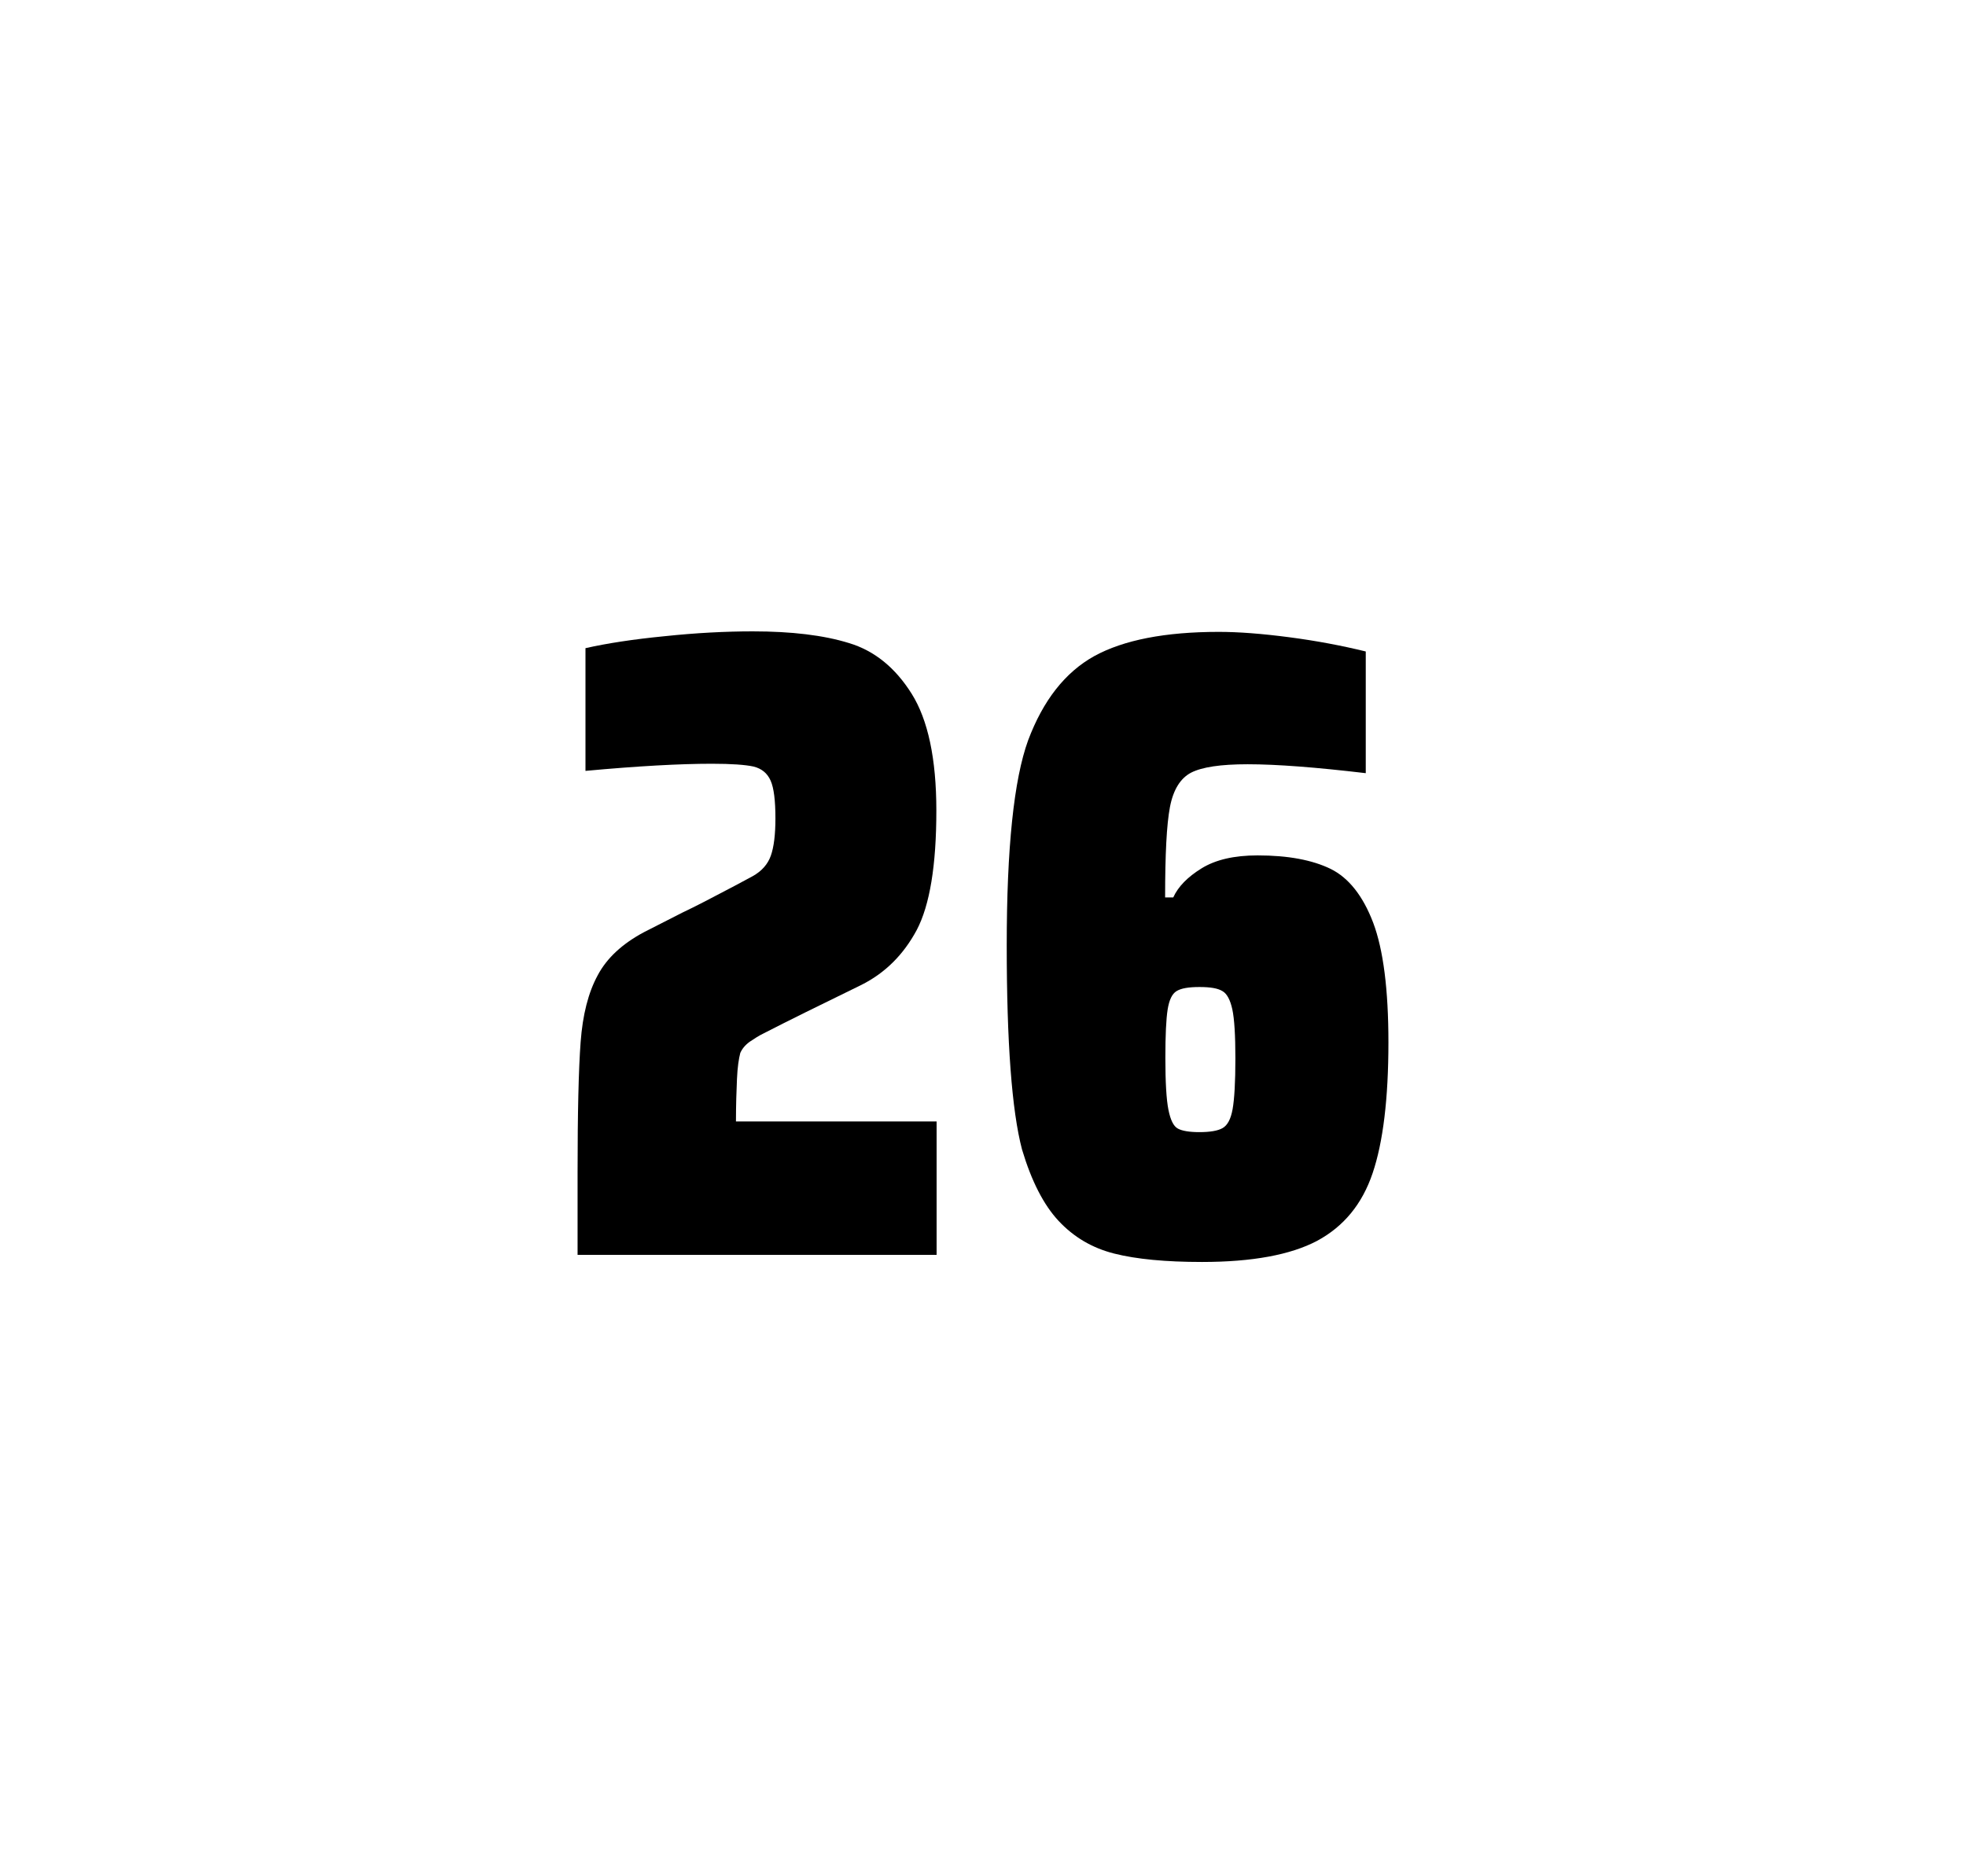 <?xml version="1.0" encoding="utf-8"?>
<svg version="1.1" id="wrapper" x="0px" y="0px" viewBox="0 0 772.1 737" style="enable-background:new 0 0 772.1 737;" xmlns="http://www.w3.org/2000/svg">
  <style type="text/css">
	.st0{fill:none;}
</style>
  <path id="frame" class="st0" d="M 1.5 0 L 770.5 0 C 771.3 0 772 0.7 772 1.5 L 772 735.4 C 772 736.2 771.3 736.9 770.5 736.9 L 1.5 736.9 C 0.7 736.9 0 736.2 0 735.4 L 0 1.5 C 0 0.7 0.7 0 1.5 0 Z"/>
  <g id="numbers"><path id="two" d="M 289.43 423.8 C 289.23 428.4 289.03 433.9 289.03 440.5 L 367.83 440.5 L 367.83 492.9 L 226.83 492.9 L 226.83 460.5 C 226.83 437.1 227.23 420 228.03 409.3 C 228.83 398.6 231.03 389.9 234.73 383.1 C 238.33 376.3 244.43 370.7 252.83 366.2 L 267.93 358.5 C 272.83 356.2 279.73 352.6 288.63 347.9 C 289.53 347.4 291.83 346.2 295.53 344.2 C 299.13 342.2 301.53 339.5 302.73 336.1 C 303.93 332.7 304.53 327.8 304.53 321.5 C 304.53 314.5 303.93 309.5 302.63 306.6 C 301.33 303.7 299.13 301.9 295.93 301.1 C 292.73 300.4 287.33 300 279.53 300 C 267.13 300 250.53 300.9 229.93 302.8 L 229.93 254.6 C 238.33 252.7 248.73 251.1 261.03 249.9 C 273.33 248.6 284.93 248 295.63 248 C 310.83 248 323.43 249.5 333.43 252.6 C 343.43 255.6 351.63 262.3 358.03 272.5 C 364.43 282.7 367.73 298 367.73 318.4 C 367.73 340 365.13 355.6 360.03 365.3 C 354.83 375 347.63 382.2 338.23 386.9 C 321.83 394.9 309.03 401.2 299.93 405.9 C 298.03 406.8 296.23 408 294.43 409.2 C 292.63 410.5 291.43 412 290.73 413.6 C 290.13 415.9 289.63 419.2 289.43 423.8 Z"/><path id="six" d="M 437.57 492.4 C 428.87 490.2 421.67 485.9 415.77 479.6 C 409.87 473.3 405.07 463.9 401.37 451.5 C 397.37 436.3 395.37 409.5 395.37 371.3 C 395.37 333.1 398.17 306.2 403.77 290.8 C 409.67 275.1 418.27 264.1 429.77 257.7 C 441.27 251.4 457.57 248.2 478.67 248.2 C 486.37 248.2 495.57 248.9 506.27 250.3 C 516.97 251.7 526.97 253.6 536.37 255.9 L 536.37 303.7 C 516.87 301.4 501.47 300.2 489.97 300.2 C 479.37 300.2 472.07 301.3 467.77 303.5 C 463.57 305.7 460.77 310.2 459.47 317 C 458.17 323.8 457.57 335.6 457.57 352.5 L 460.77 352.5 C 462.67 348.3 466.37 344.5 471.87 341.1 C 477.37 337.7 484.67 336 493.87 336 C 505.87 336 515.37 337.8 522.57 341.3 C 529.67 344.8 535.27 351.9 539.27 362.4 C 543.27 373 545.27 388.7 545.27 409.5 C 545.27 431.5 543.17 448.7 539.07 460.8 C 534.97 473 527.67 481.8 517.27 487.4 C 506.87 492.9 491.77 495.7 472.07 495.7 C 457.77 495.7 446.27 494.6 437.57 492.4 Z M 480.17 443.1 C 482.07 442 483.37 439.6 484.07 435.7 C 484.77 431.8 485.17 425.2 485.17 415.8 C 485.17 406.7 484.77 400.2 483.97 396.5 C 483.17 392.8 481.87 390.3 480.07 389.3 C 478.27 388.2 475.37 387.7 471.07 387.7 C 466.77 387.7 463.87 388.2 462.07 389.3 C 460.27 390.4 459.17 392.8 458.57 396.5 C 457.97 400.3 457.67 406.6 457.67 415.5 C 457.67 425.1 458.07 431.9 458.87 435.9 C 459.67 439.9 460.87 442.4 462.57 443.3 C 464.17 444.2 467.07 444.7 470.97 444.7 C 475.17 444.7 478.27 444.2 480.17 443.1 Z"/></g>
</svg>